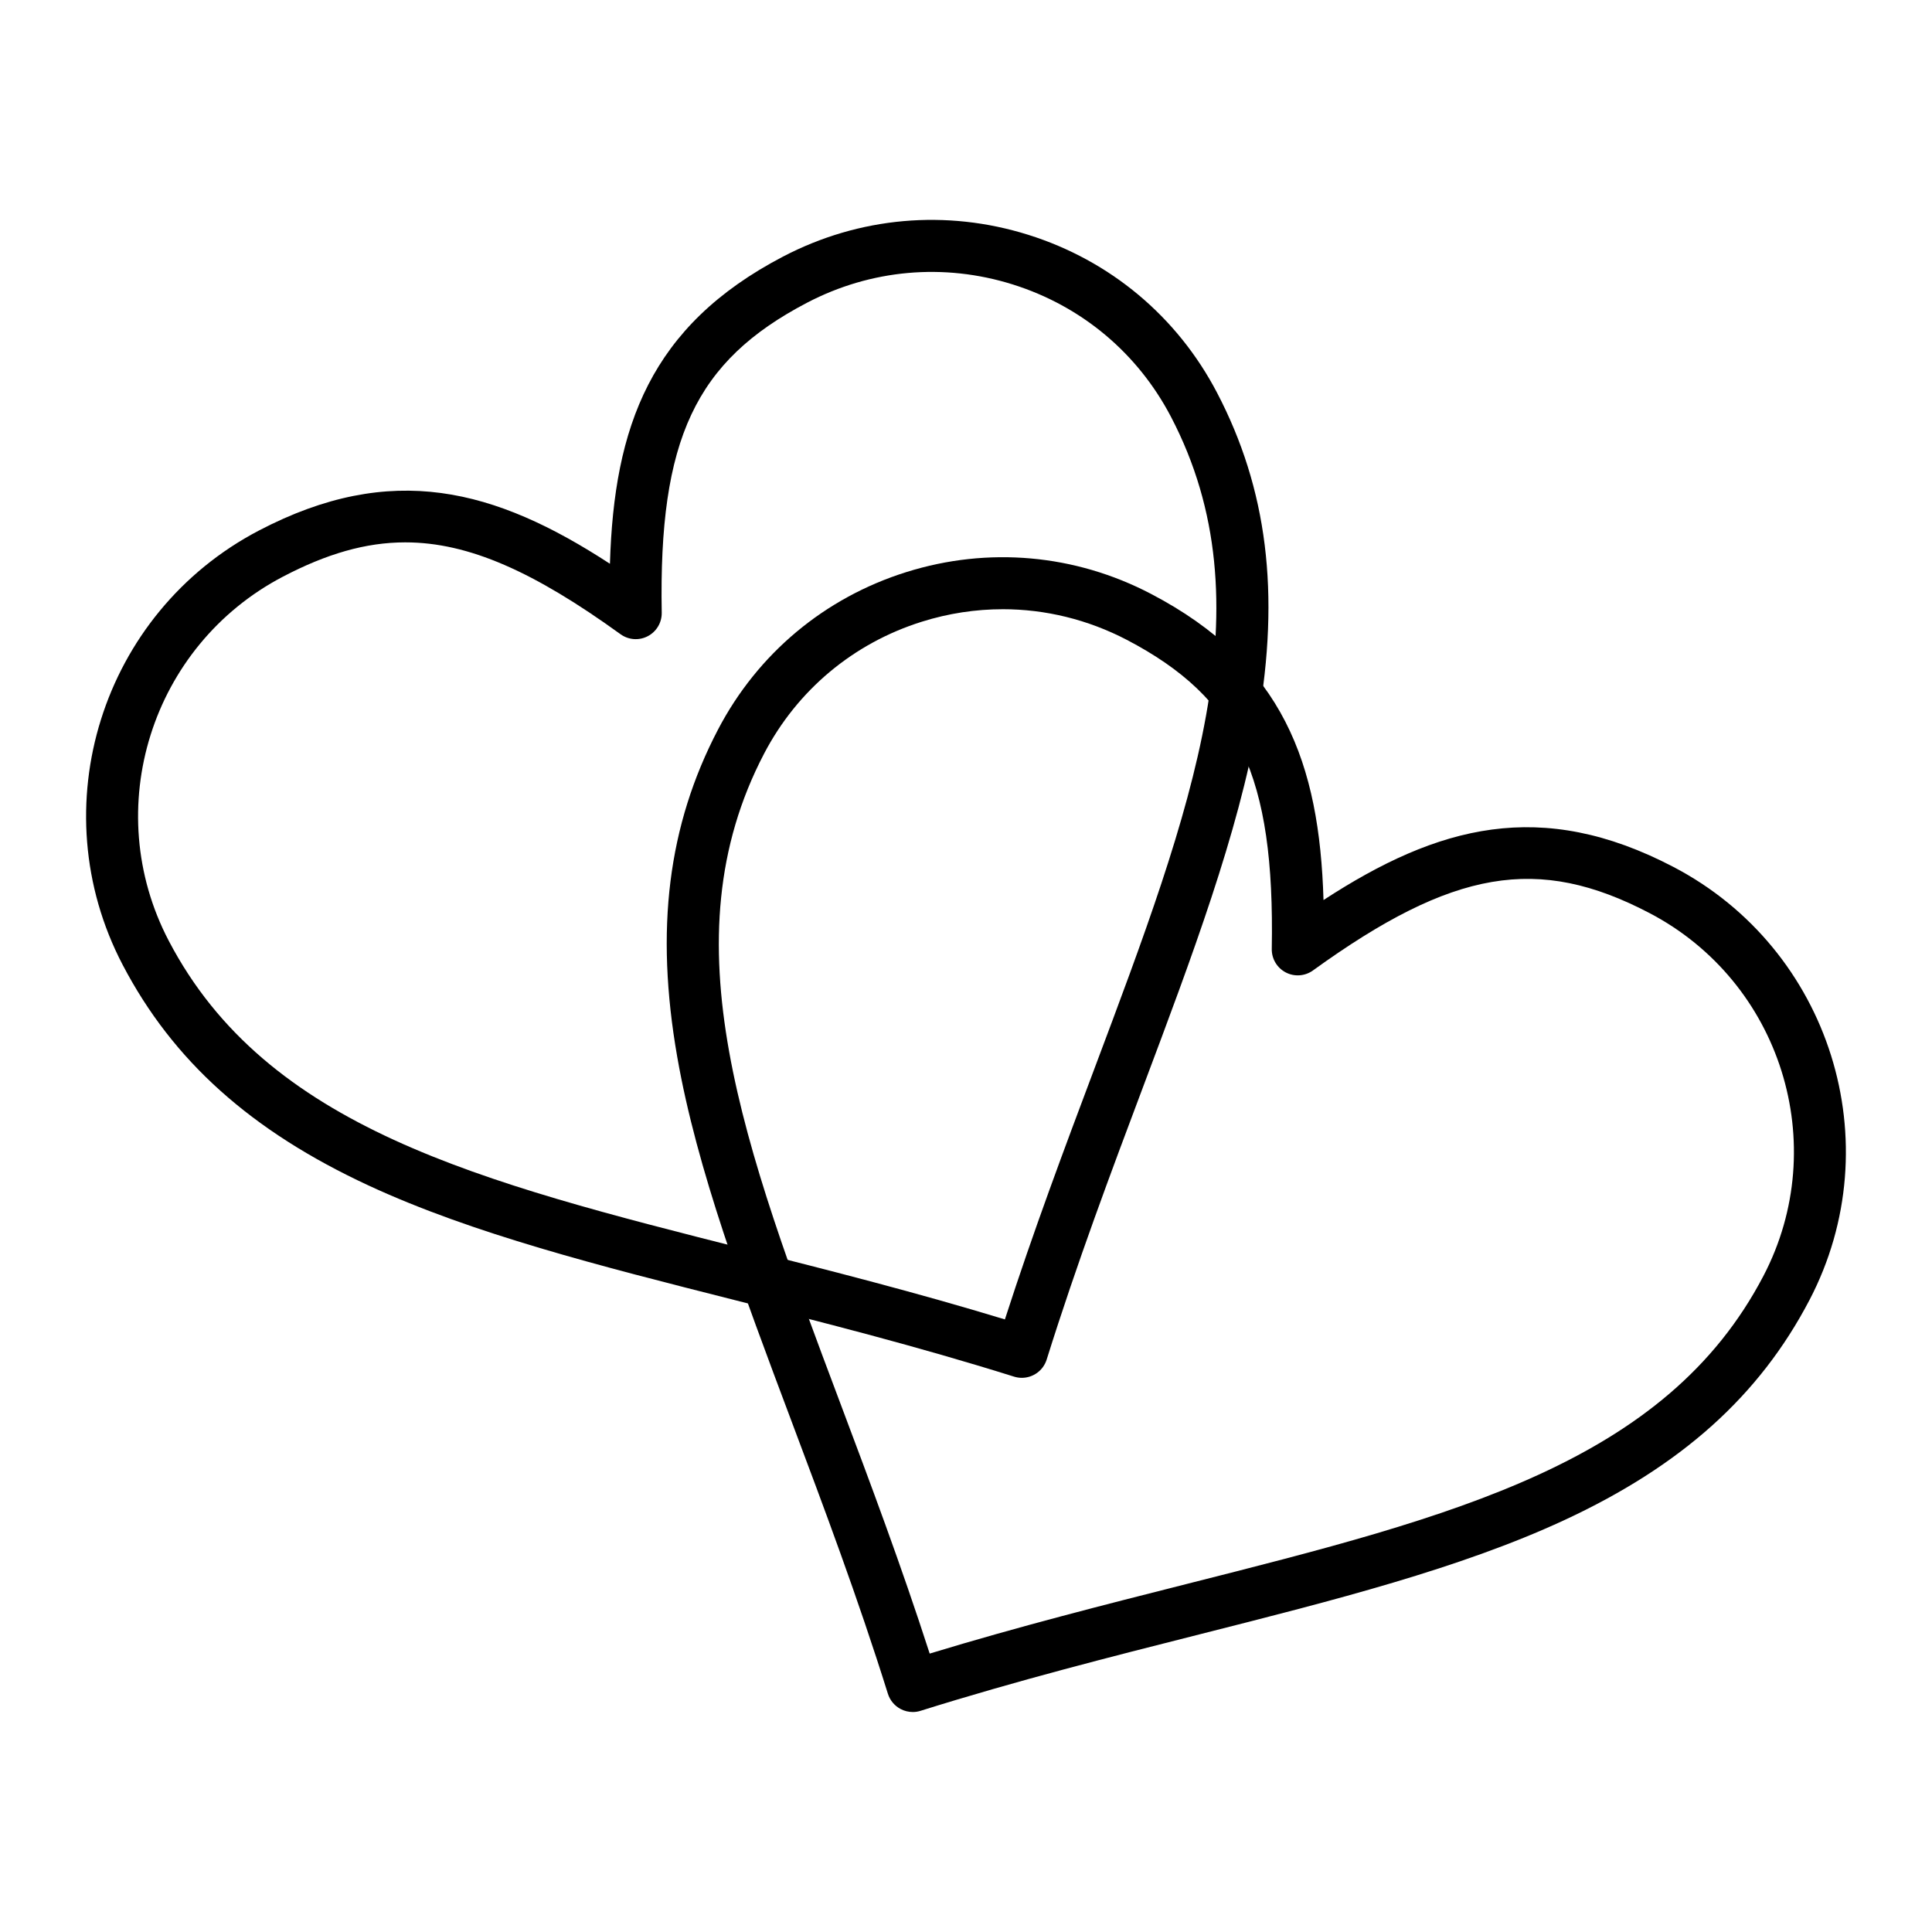 <?xml version="1.0" encoding="UTF-8"?>
<!-- The Best Svg Icon site in the world: iconSvg.co, Visit us! https://iconsvg.co -->
<svg fill="#000000" width="800px" height="800px" version="1.1" viewBox="144 144 512 512" xmlns="http://www.w3.org/2000/svg">
 <g>
  <path d="m385.88 597.7c-1.102 0-2.195-0.266-3.191-0.785-1.617-0.848-2.836-2.301-3.383-4.043-8.047-25.676-16.934-49.316-25.523-72.176-12.902-34.34-25.094-66.773-30.309-96.613-5.906-33.777-2.469-61.34 10.809-86.746 10.516-20.117 28.242-34.941 49.918-41.734 21.672-6.793 44.691-4.746 64.805 5.769 35.051 18.32 44.66 44.91 45.738 81.152 30.371-19.801 57.688-27.094 92.742-8.773 41.59 21.738 57.758 73.219 36.043 114.77-13.273 25.395-33.941 43.941-65.043 58.363-27.473 12.742-61.055 21.238-96.605 30.238-23.711 6-48.23 12.207-73.941 20.266-0.672 0.215-1.367 0.316-2.059 0.316zm23.848-292.25c-7.168 0-14.371 1.094-21.406 3.301-18.164 5.695-33.016 18.113-41.828 34.969-25.887 49.527-5.555 103.63 20.188 172.13 7.93 21.098 16.102 42.852 23.695 66.367 23.68-7.203 46.246-12.914 68.129-18.453 70.926-17.949 126.95-32.125 152.82-81.629 18.195-34.812 4.641-77.957-30.215-96.176-29.535-15.438-52.031-11.594-89.16 15.219-2.113 1.527-4.914 1.73-7.223 0.52-2.312-1.211-3.742-3.621-3.695-6.231 0.824-45.789-8.867-66.453-38.398-81.891-10.336-5.394-21.574-8.129-32.906-8.129z"/>
  <path d="m414.8 509.14c-0.684 0-1.375-0.102-2.062-0.316-25.785-8.082-50.371-14.305-74.148-20.32-35.652-9.023-69.328-17.543-96.879-30.32-31.188-14.461-51.91-33.059-65.219-58.523-21.77-41.652-5.559-93.273 36.137-115.07 35.156-18.375 62.551-11.055 93.012 8.816 1.078-36.355 10.703-63.023 45.859-81.402 20.172-10.543 43.246-12.598 64.977-5.785s39.504 21.672 50.047 41.844c13.316 25.477 16.758 53.117 10.84 86.98-5.231 29.922-17.453 62.449-30.395 96.887-8.613 22.926-17.523 46.633-25.594 72.379-0.93 2.945-3.644 4.828-6.574 4.828zm-163.38-221.41c-10.586 0-20.969 3.094-32.41 9.074-34.965 18.277-48.562 61.555-30.309 96.477 25.953 49.652 82.137 63.867 153.27 81.871 21.949 5.555 44.59 11.285 68.336 18.508 7.613-23.586 15.812-45.406 23.766-66.57 25.816-68.699 46.207-122.96 20.242-172.64-8.836-16.91-23.738-29.367-41.957-35.078-18.219-5.711-37.562-3.988-54.473 4.848-29.625 15.484-39.344 36.215-38.52 82.145 0.047 2.609-1.383 5.019-3.695 6.231-2.312 1.211-5.109 1.008-7.223-0.52-22.867-16.516-40.203-24.344-57.027-24.344z"/>
 </g>
</svg>